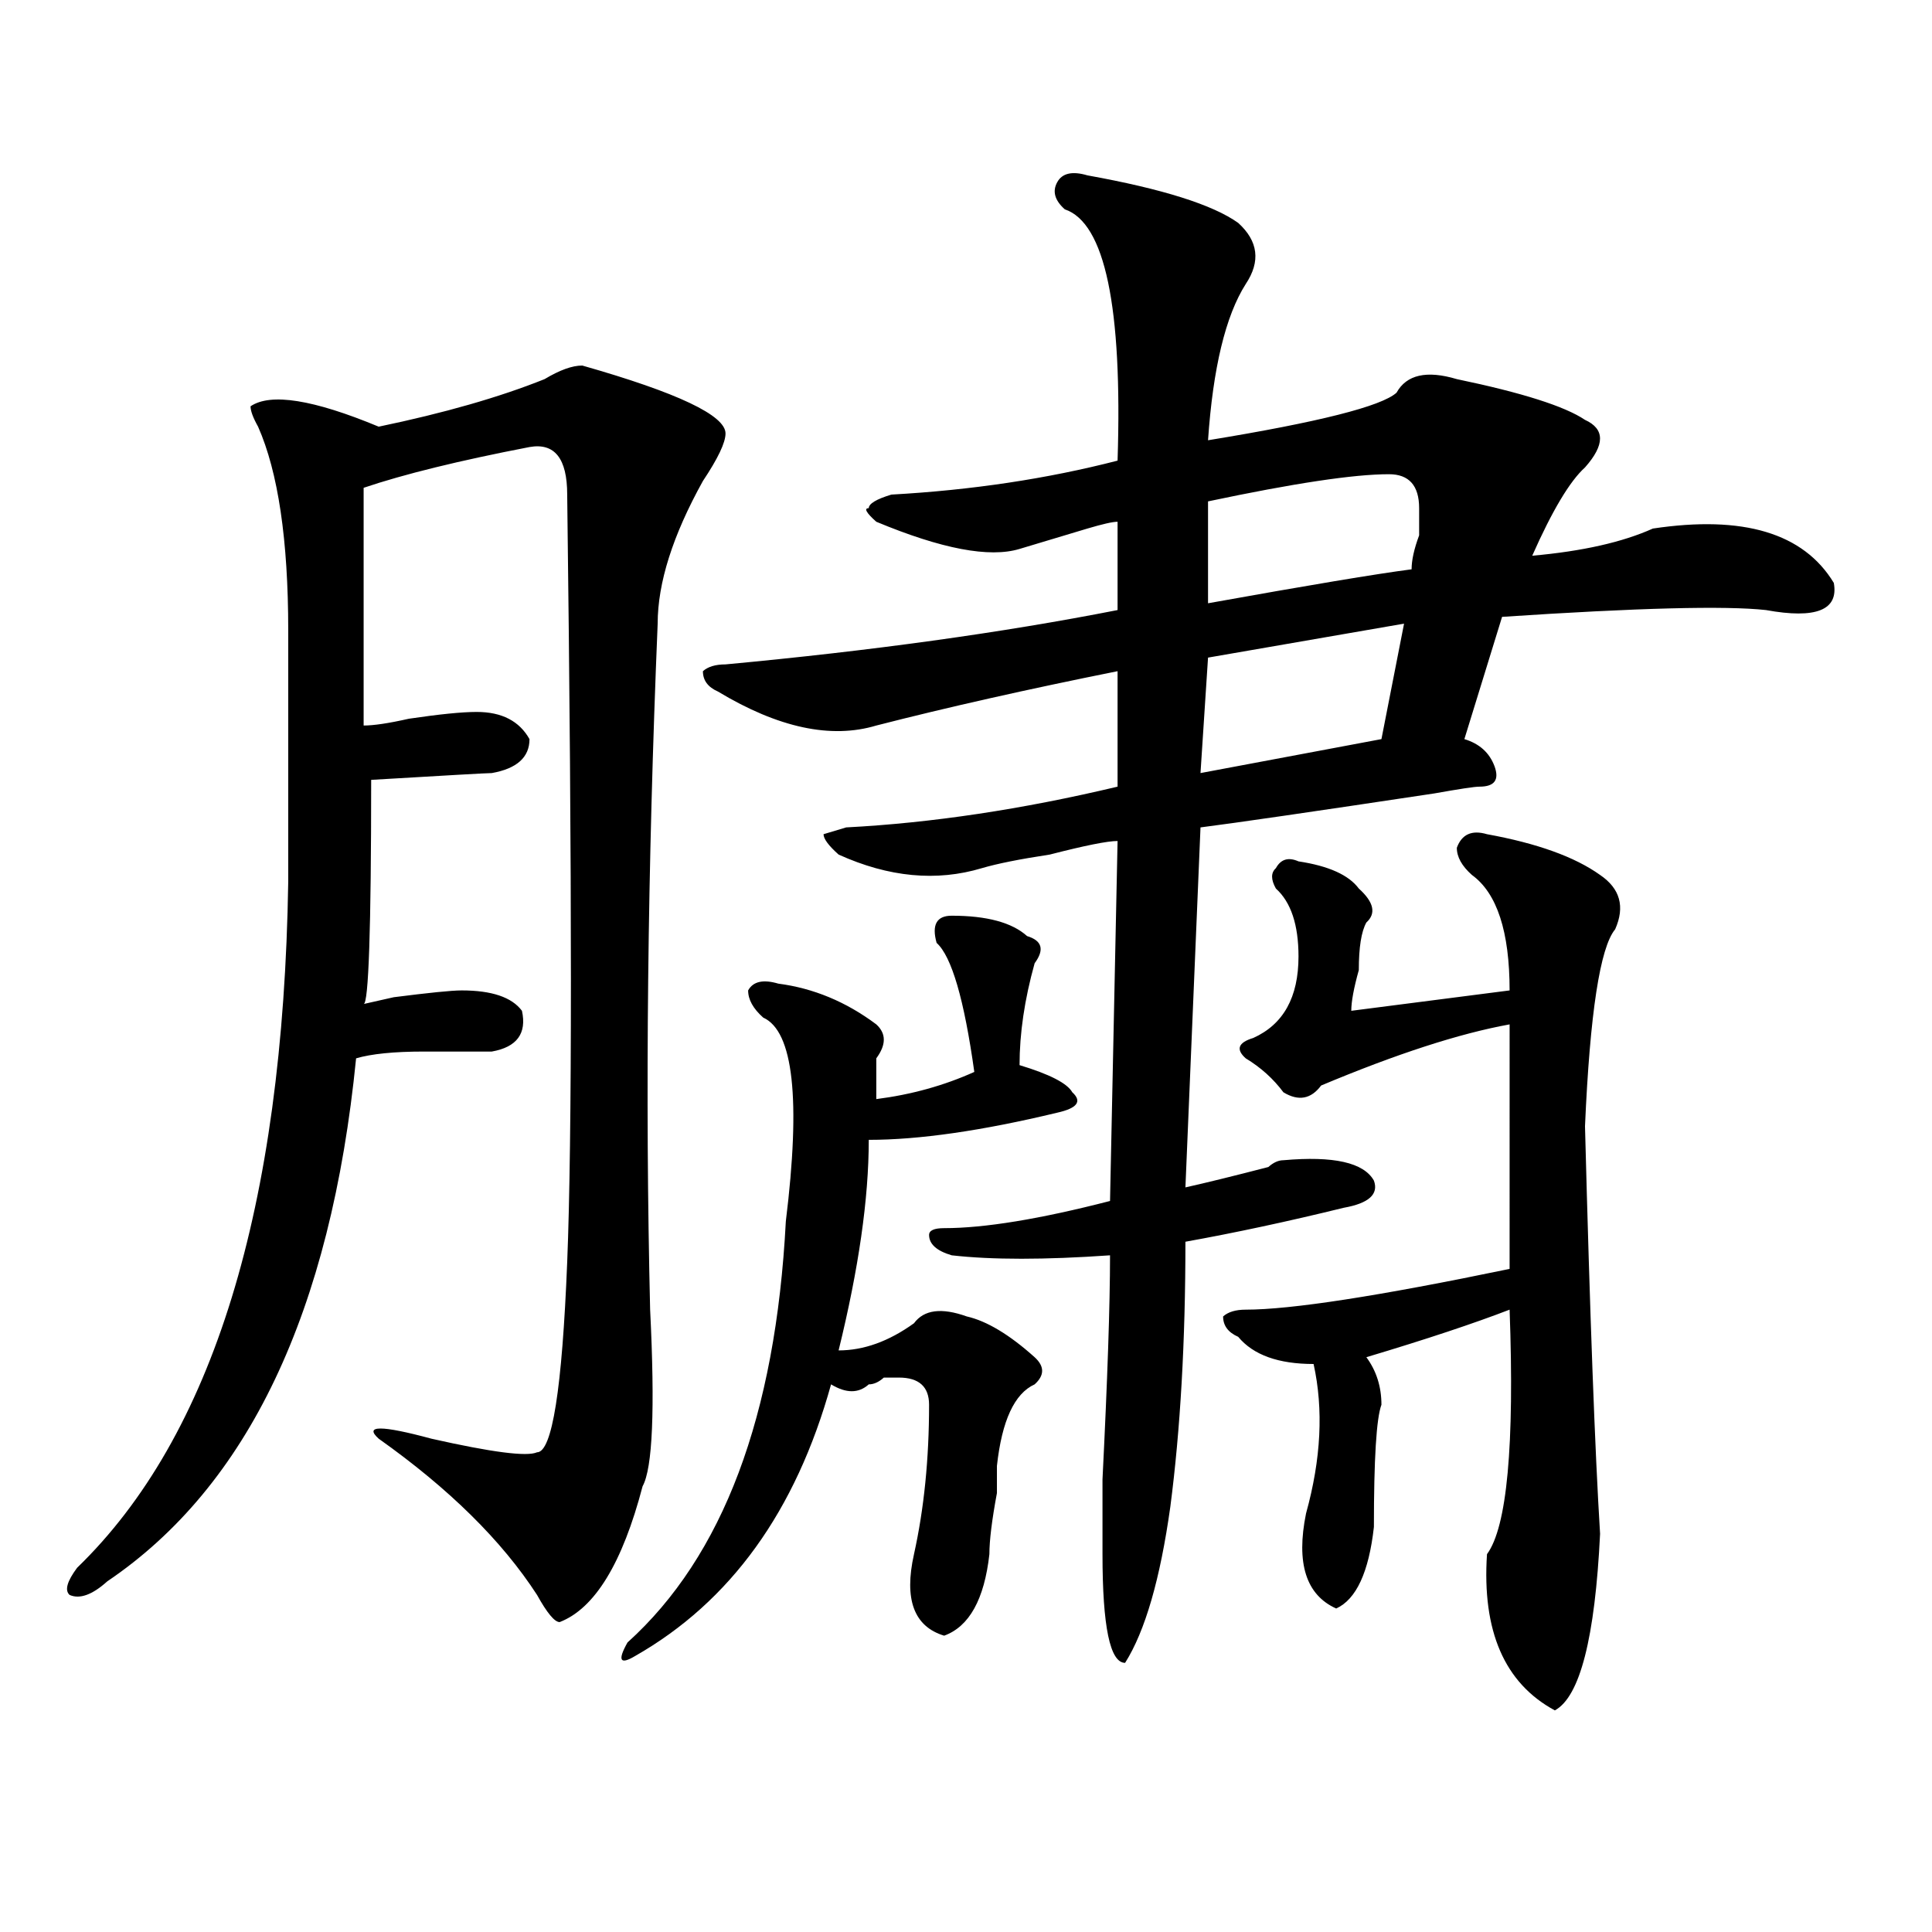 <?xml version="1.0" encoding="utf-8"?>
<!-- Generator: Adobe Illustrator 16.0.0, SVG Export Plug-In . SVG Version: 6.00 Build 0)  -->
<!DOCTYPE svg PUBLIC "-//W3C//DTD SVG 1.1//EN" "http://www.w3.org/Graphics/SVG/1.1/DTD/svg11.dtd">
<svg version="1.1" id="图层_1" xmlns="http://www.w3.org/2000/svg" xmlns:xlink="http://www.w3.org/1999/xlink" x="0px" y="0px"
	 width="1000px" height="1000px" viewBox="0 0 1000 1000" enable-background="new 0 0 1000 1000" xml:space="preserve">
<path d="M301.383,189.203c49.39,14.063,74.145,25.817,74.145,35.156c0,4.724-3.902,12.909-11.707,24.609
	c-15.609,28.125-23.414,52.734-23.414,73.828c-5.243,126.563-6.524,244.94-3.902,355.078c2.562,51.581,1.28,82.068-3.902,91.406
	c-10.427,39.825-24.755,63.281-42.926,70.313c-2.622,0-6.524-4.725-11.707-14.063c-18.231-28.125-45.548-55.041-81.949-80.859
	c-7.805-7.031,1.28-7.031,27.316,0c31.219,7.031,49.39,9.394,54.633,7.031c7.805,0,12.987-32.794,15.609-98.438
	c2.562-63.281,2.562-195.666,0-397.266c0-18.731-6.524-26.917-19.512-24.609c-36.462,7.031-65.06,14.063-85.852,21.094v123.047
	c5.183,0,12.987-1.153,23.414-3.516c15.609-2.307,27.316-3.516,35.121-3.516c12.987,0,22.073,4.725,27.316,14.063
	c0,9.394-6.524,15.271-19.512,17.578c-2.622,0-23.414,1.209-62.438,3.516c0,77.344-1.341,116.016-3.902,116.016l15.609-3.516
	c18.171-2.307,29.878-3.516,35.121-3.516c15.609,0,25.976,3.516,31.219,10.547c2.562,11.756-2.622,18.787-15.609,21.094
	c-7.805,0-19.512,0-35.121,0s-27.316,1.209-35.121,3.516C171.265,679.084,128.339,769.281,55.535,818.5
	c-7.805,7.031-14.329,9.338-19.512,7.031c-2.622-2.362-1.341-7.031,3.902-14.063c70.242-67.95,106.644-186.328,109.266-355.078
	c0-23.4,0-66.797,0-130.078c0-46.856-5.243-82.013-15.609-105.469c-2.622-4.669-3.902-8.185-3.902-10.547
	c10.366-7.031,32.499-3.516,66.34,10.547c33.78-7.031,62.438-15.216,85.852-24.609C289.676,191.565,296.14,189.203,301.383,189.203z
	 M492.598,473.969c18.171,0,31.219,3.516,39.023,10.547c7.805,2.362,9.085,7.031,3.902,14.063
	c-5.243,18.787-7.805,36.365-7.805,52.734c15.609,4.725,24.694,9.394,27.316,14.063c5.183,4.725,2.562,8.24-7.805,10.547
	c-39.023,9.394-71.583,14.063-97.559,14.063c0,30.487-5.243,66.797-15.609,108.984c12.987,0,25.976-4.669,39.023-14.063
	c5.183-7.031,14.269-8.185,27.316-3.516c10.366,2.362,22.073,9.394,35.121,21.094c5.183,4.725,5.183,9.394,0,14.063
	c-10.427,4.725-16.95,18.787-19.512,42.188c0,2.362,0,7.031,0,14.063c-2.622,14.063-3.902,24.609-3.902,31.641
	c-2.622,23.4-10.427,37.463-23.414,42.188c-15.609-4.725-20.853-18.787-15.609-42.188c5.183-23.4,7.805-49.219,7.805-77.344
	c0-9.338-5.243-14.063-15.609-14.063h-7.805c-2.622,2.362-5.243,3.516-7.805,3.516c-5.243,4.725-11.707,4.725-19.512,0
	c-18.231,65.644-52.071,112.5-101.461,140.625c-7.805,4.669-9.146,2.307-3.902-7.031c49.39-44.55,76.706-117.169,81.949-217.969
	c7.805-63.281,3.902-98.438-11.707-105.469c-5.243-4.669-7.805-9.338-7.805-14.063c2.562-4.669,7.805-5.822,15.609-3.516
	c18.171,2.362,35.121,9.394,50.73,21.094c5.183,4.725,5.183,10.547,0,17.578c0,2.362,0,9.394,0,21.094
	c18.171-2.307,35.121-7.031,50.73-14.063c-5.243-37.463-11.707-59.766-19.512-66.797
	C482.171,478.693,484.793,473.969,492.598,473.969z M562.84,90.766c39.023,7.031,64.999,15.271,78.047,24.609
	c10.366,9.394,11.707,19.94,3.902,31.641c-10.427,16.425-16.95,43.396-19.512,80.859c57.194-9.339,89.754-17.578,97.559-24.609
	c5.183-9.339,15.609-11.7,31.219-7.031c33.78,7.031,55.913,14.063,66.34,21.094c10.366,4.724,10.366,12.909,0,24.609
	c-7.805,7.031-16.95,22.302-27.316,45.703c25.976-2.307,46.828-7.031,62.438-14.063c46.828-7.031,78.047,2.362,93.656,28.125
	c2.562,14.063-9.146,18.787-35.121,14.063c-20.853-2.307-66.34-1.153-136.582,3.516l-19.512,63.281
	c7.805,2.362,12.987,7.031,15.609,14.063c2.562,7.031,0,10.547-7.805,10.547c-2.622,0-10.427,1.209-23.414,3.516
	c-62.438,9.394-102.802,15.271-120.973,17.578l-7.805,186.328c10.366-2.307,24.694-5.822,42.926-10.547
	c2.562-2.307,5.183-3.516,7.805-3.516c25.976-2.307,41.585,1.209,46.828,10.547c2.562,7.031-2.622,11.756-15.609,14.063
	c-28.657,7.031-55.974,12.909-81.949,17.578c0,51.581-2.622,97.284-7.805,137.109c-5.243,37.463-13.048,64.435-23.414,80.859
	c-7.805,0-11.707-18.787-11.707-56.25c0-2.307,0-15.216,0-38.672c2.562-51.525,3.902-90.197,3.902-116.016
	c-33.841,2.362-61.157,2.362-81.949,0c-7.805-2.307-11.707-5.822-11.707-10.547c0-2.307,2.562-3.516,7.805-3.516
	c20.792,0,49.39-4.669,85.852-14.063l3.902-186.328c-5.243,0-16.95,2.362-35.121,7.031c-15.609,2.362-27.316,4.725-35.121,7.031
	c-23.414,7.031-48.169,4.725-74.145-7.031c-5.243-4.669-7.805-8.185-7.805-10.547l11.707-3.516
	c44.206-2.307,91.034-9.338,140.484-21.094v-59.766c-46.828,9.394-88.474,18.787-124.875,28.125
	c-23.414,7.031-50.73,1.209-81.949-17.578c-5.243-2.307-7.805-5.822-7.805-10.547c2.562-2.307,6.464-3.516,11.707-3.516
	c75.425-7.031,143.046-16.369,202.922-28.125v-45.703c-2.622,0-7.805,1.209-15.609,3.516c-15.609,4.725-27.316,8.24-35.121,10.547
	c-15.609,4.725-40.364,0-74.145-14.063c-5.243-4.669-6.524-7.031-3.902-7.031c0-2.308,3.902-4.669,11.707-7.031
	c41.585-2.308,80.608-8.185,117.07-17.578c2.562-79.651-6.524-123.047-27.316-130.078c-5.243-4.669-6.524-9.339-3.902-14.063
	C549.792,89.612,555.035,88.458,562.84,90.766z M726.738,322.797l-101.461,17.578l-3.902,59.766l93.656-17.578L726.738,322.797z
	 M718.934,245.453c-18.231,0-49.45,4.724-93.656,14.063v52.734c52.011-9.338,87.132-15.216,105.363-17.578
	c0-4.669,1.28-10.547,3.902-17.578c0-7.031,0-11.7,0-14.063C734.543,251.331,729.3,245.453,718.934,245.453z M769.664,431.781
	c25.976,4.725,45.487,11.756,58.535,21.094c10.366,7.031,12.987,16.425,7.805,28.125c-7.805,9.394-13.048,43.396-15.609,101.953
	c2.562,98.438,5.183,168.75,7.805,210.938c-2.622,53.888-10.427,84.375-23.414,91.406c-26.036-14.063-37.743-41.034-35.121-80.859
	c10.366-14.063,14.269-56.25,11.707-126.563c-18.231,7.031-42.926,15.271-74.145,24.609c5.183,7.031,7.805,15.271,7.805,24.609
	c-2.622,7.031-3.902,28.125-3.902,63.281c-2.622,23.4-9.146,37.463-19.512,42.188c-15.609-7.031-20.853-23.456-15.609-49.219
	c7.805-28.125,9.085-53.888,3.902-77.344c-18.231,0-31.219-4.669-39.023-14.063c-5.243-2.307-7.805-5.822-7.805-10.547
	c2.562-2.307,6.464-3.516,11.707-3.516c23.414,0,68.901-7.031,136.582-21.094V530.219c-26.036,4.725-58.535,15.271-97.559,31.641
	c-5.243,7.031-11.707,8.24-19.512,3.516c-5.243-7.031-11.707-12.854-19.512-17.578c-5.243-4.669-3.902-8.185,3.902-10.547
	c15.609-7.031,23.414-21.094,23.414-42.188c0-16.369-3.902-28.125-11.707-35.156c-2.622-4.669-2.622-8.185,0-10.547
	c2.562-4.669,6.464-5.822,11.707-3.516c15.609,2.362,25.976,7.031,31.219,14.063c7.805,7.031,9.085,12.909,3.902,17.578
	c-2.622,4.725-3.902,12.909-3.902,24.609c-2.622,9.394-3.902,16.425-3.902,21.094l81.949-10.547
	c0-30.432-6.524-50.372-19.512-59.766c-5.243-4.669-7.805-9.338-7.805-14.063C756.616,431.781,761.859,429.475,769.664,431.781z"/>
</svg>
